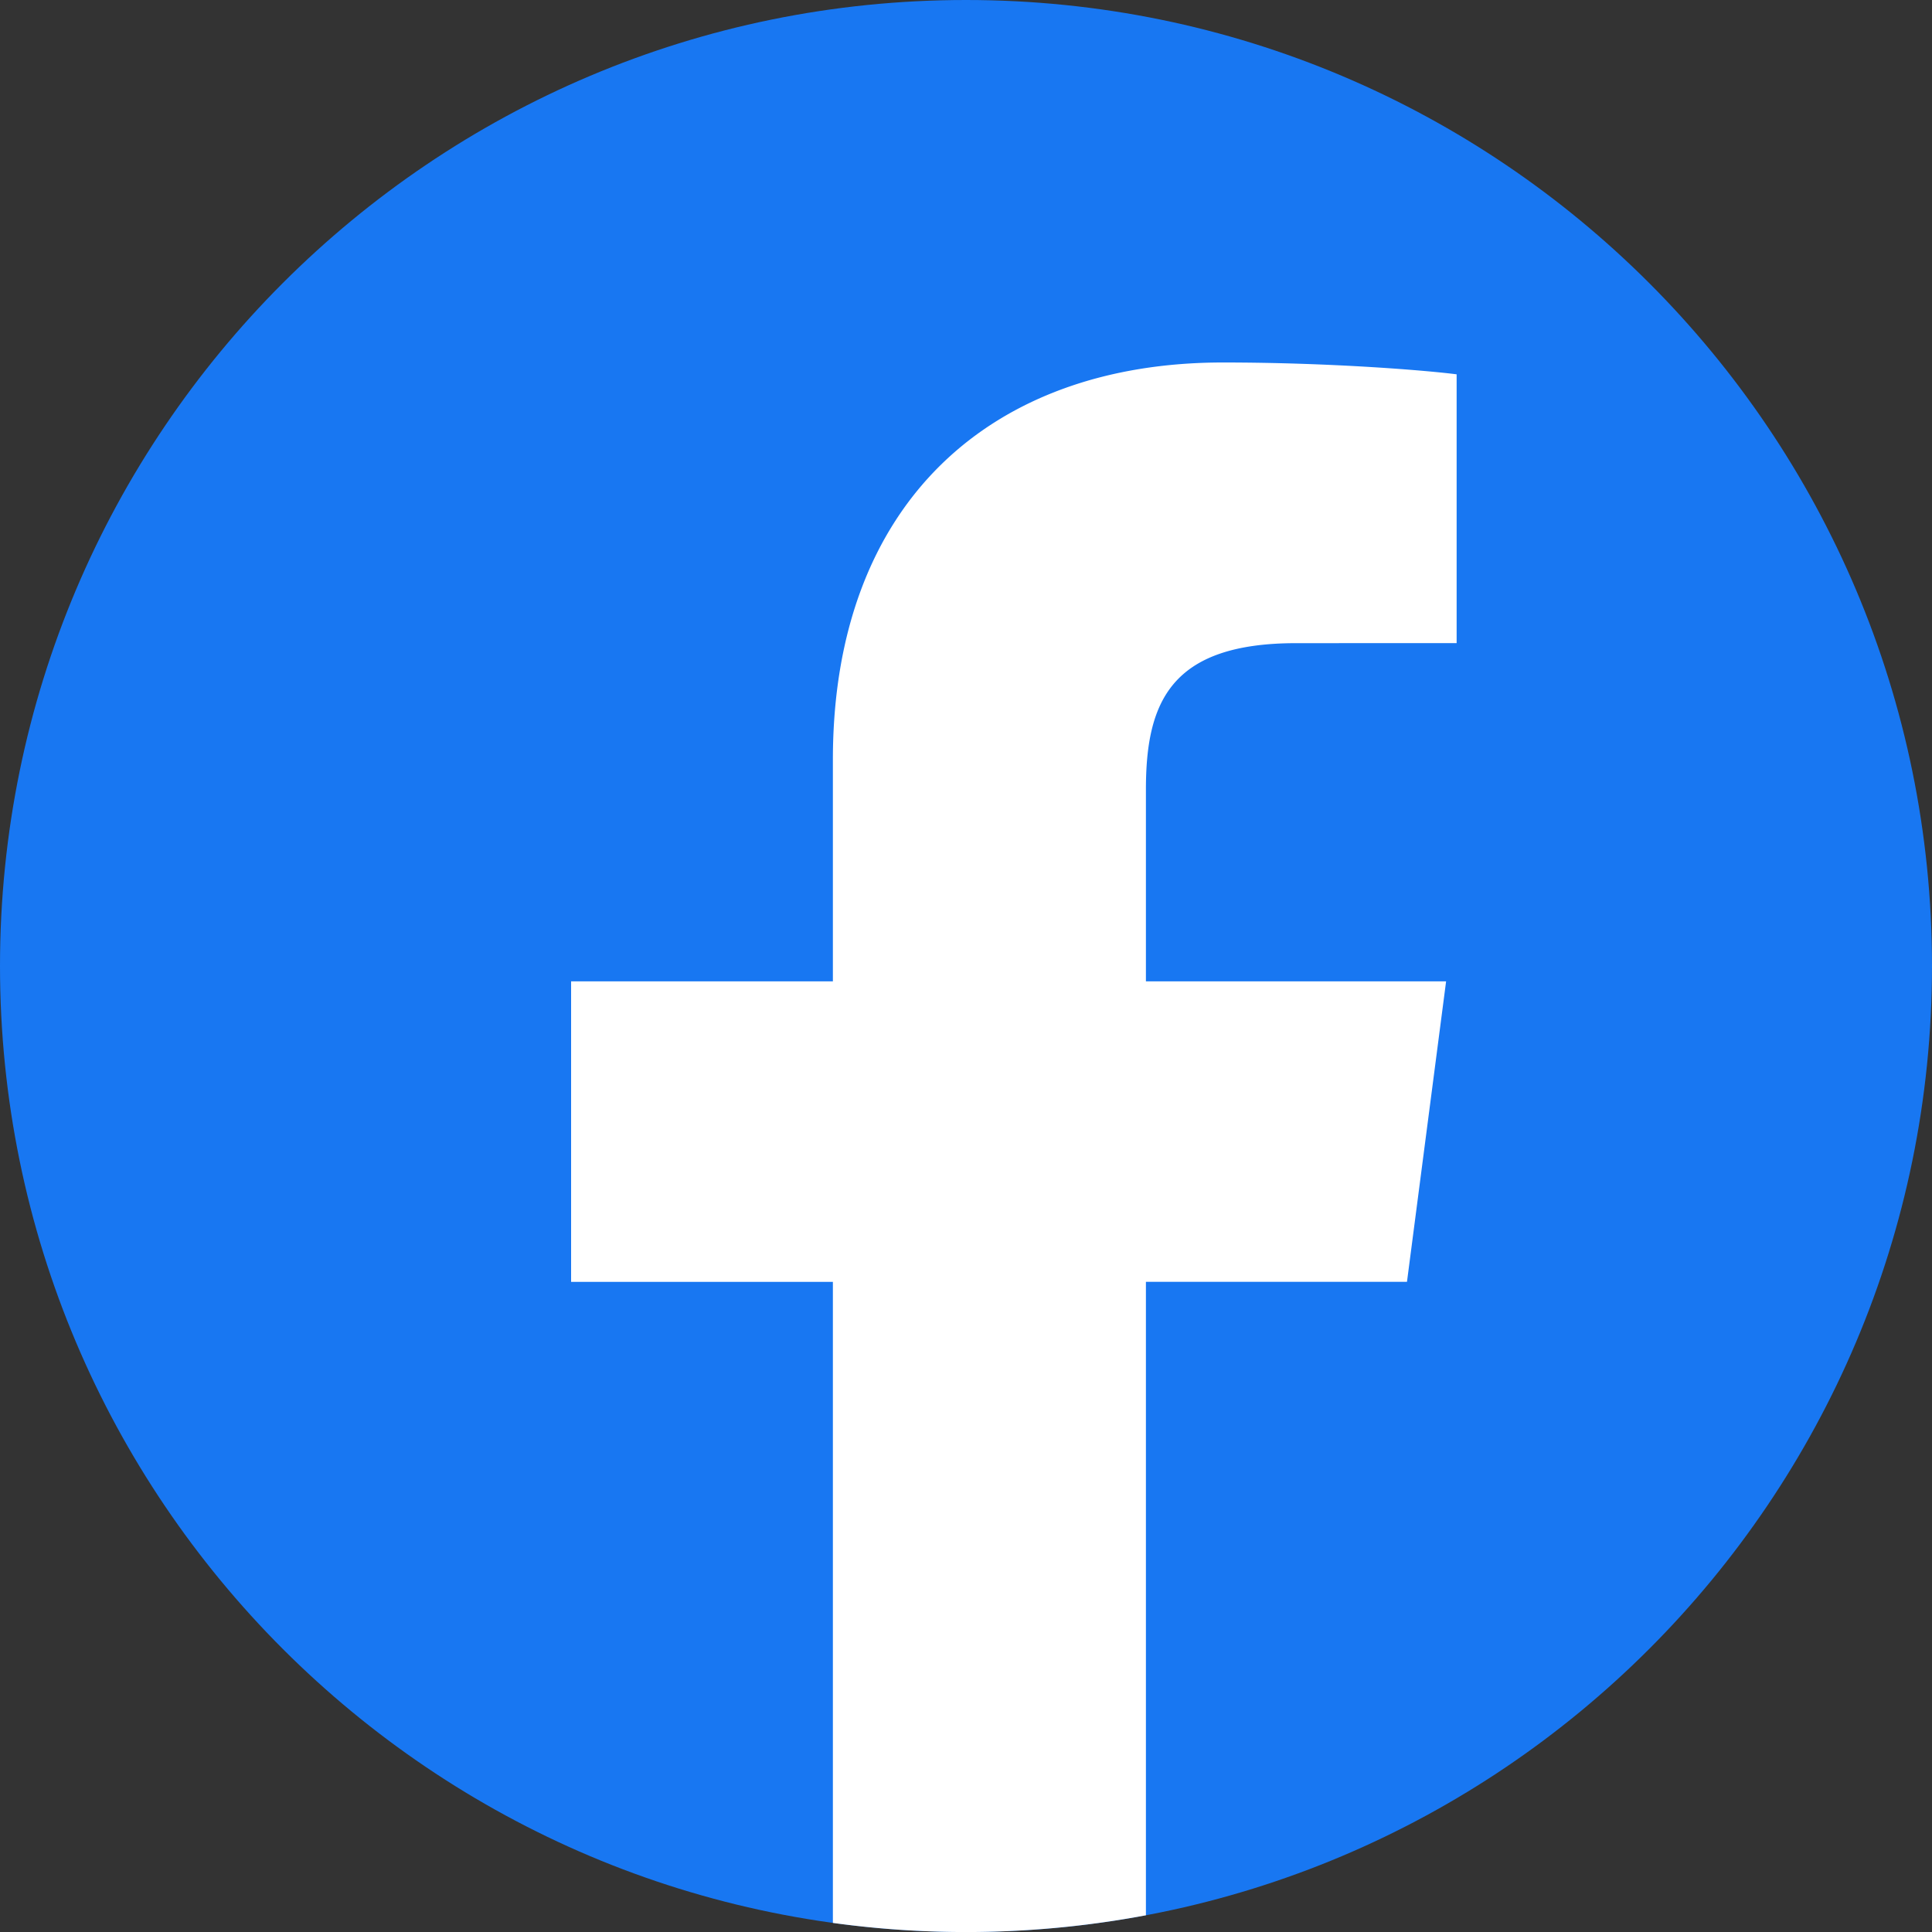 <svg viewBox="0 0 40 40" fill="none" xmlns="http://www.w3.org/2000/svg"><rect x="0" y="0" width="40" height="40" fill="#333333" stroke="none"/><path fill-rule="evenodd" clip-rule="evenodd" d="M20 40c11.046 0 20-8.954 20-20S31.046 0 20 0 0 8.954 0 20s8.954 20 20 20z" fill="#1877F2"/><path fill-rule="evenodd" clip-rule="evenodd" d="M23.725 39.654a20.187 20.187 0 01-6.481.158V26.54h-5.42v-6.222h5.42v-4.589c0-5.324 3.28-8.224 8.072-8.224 2.295 0 4.268.17 4.842.245v5.565l-3.323.001c-2.605 0-3.11 1.228-3.11 3.03v3.972h6.215l-.81 6.221h-5.405v13.115z" fill="#fff"/></svg>